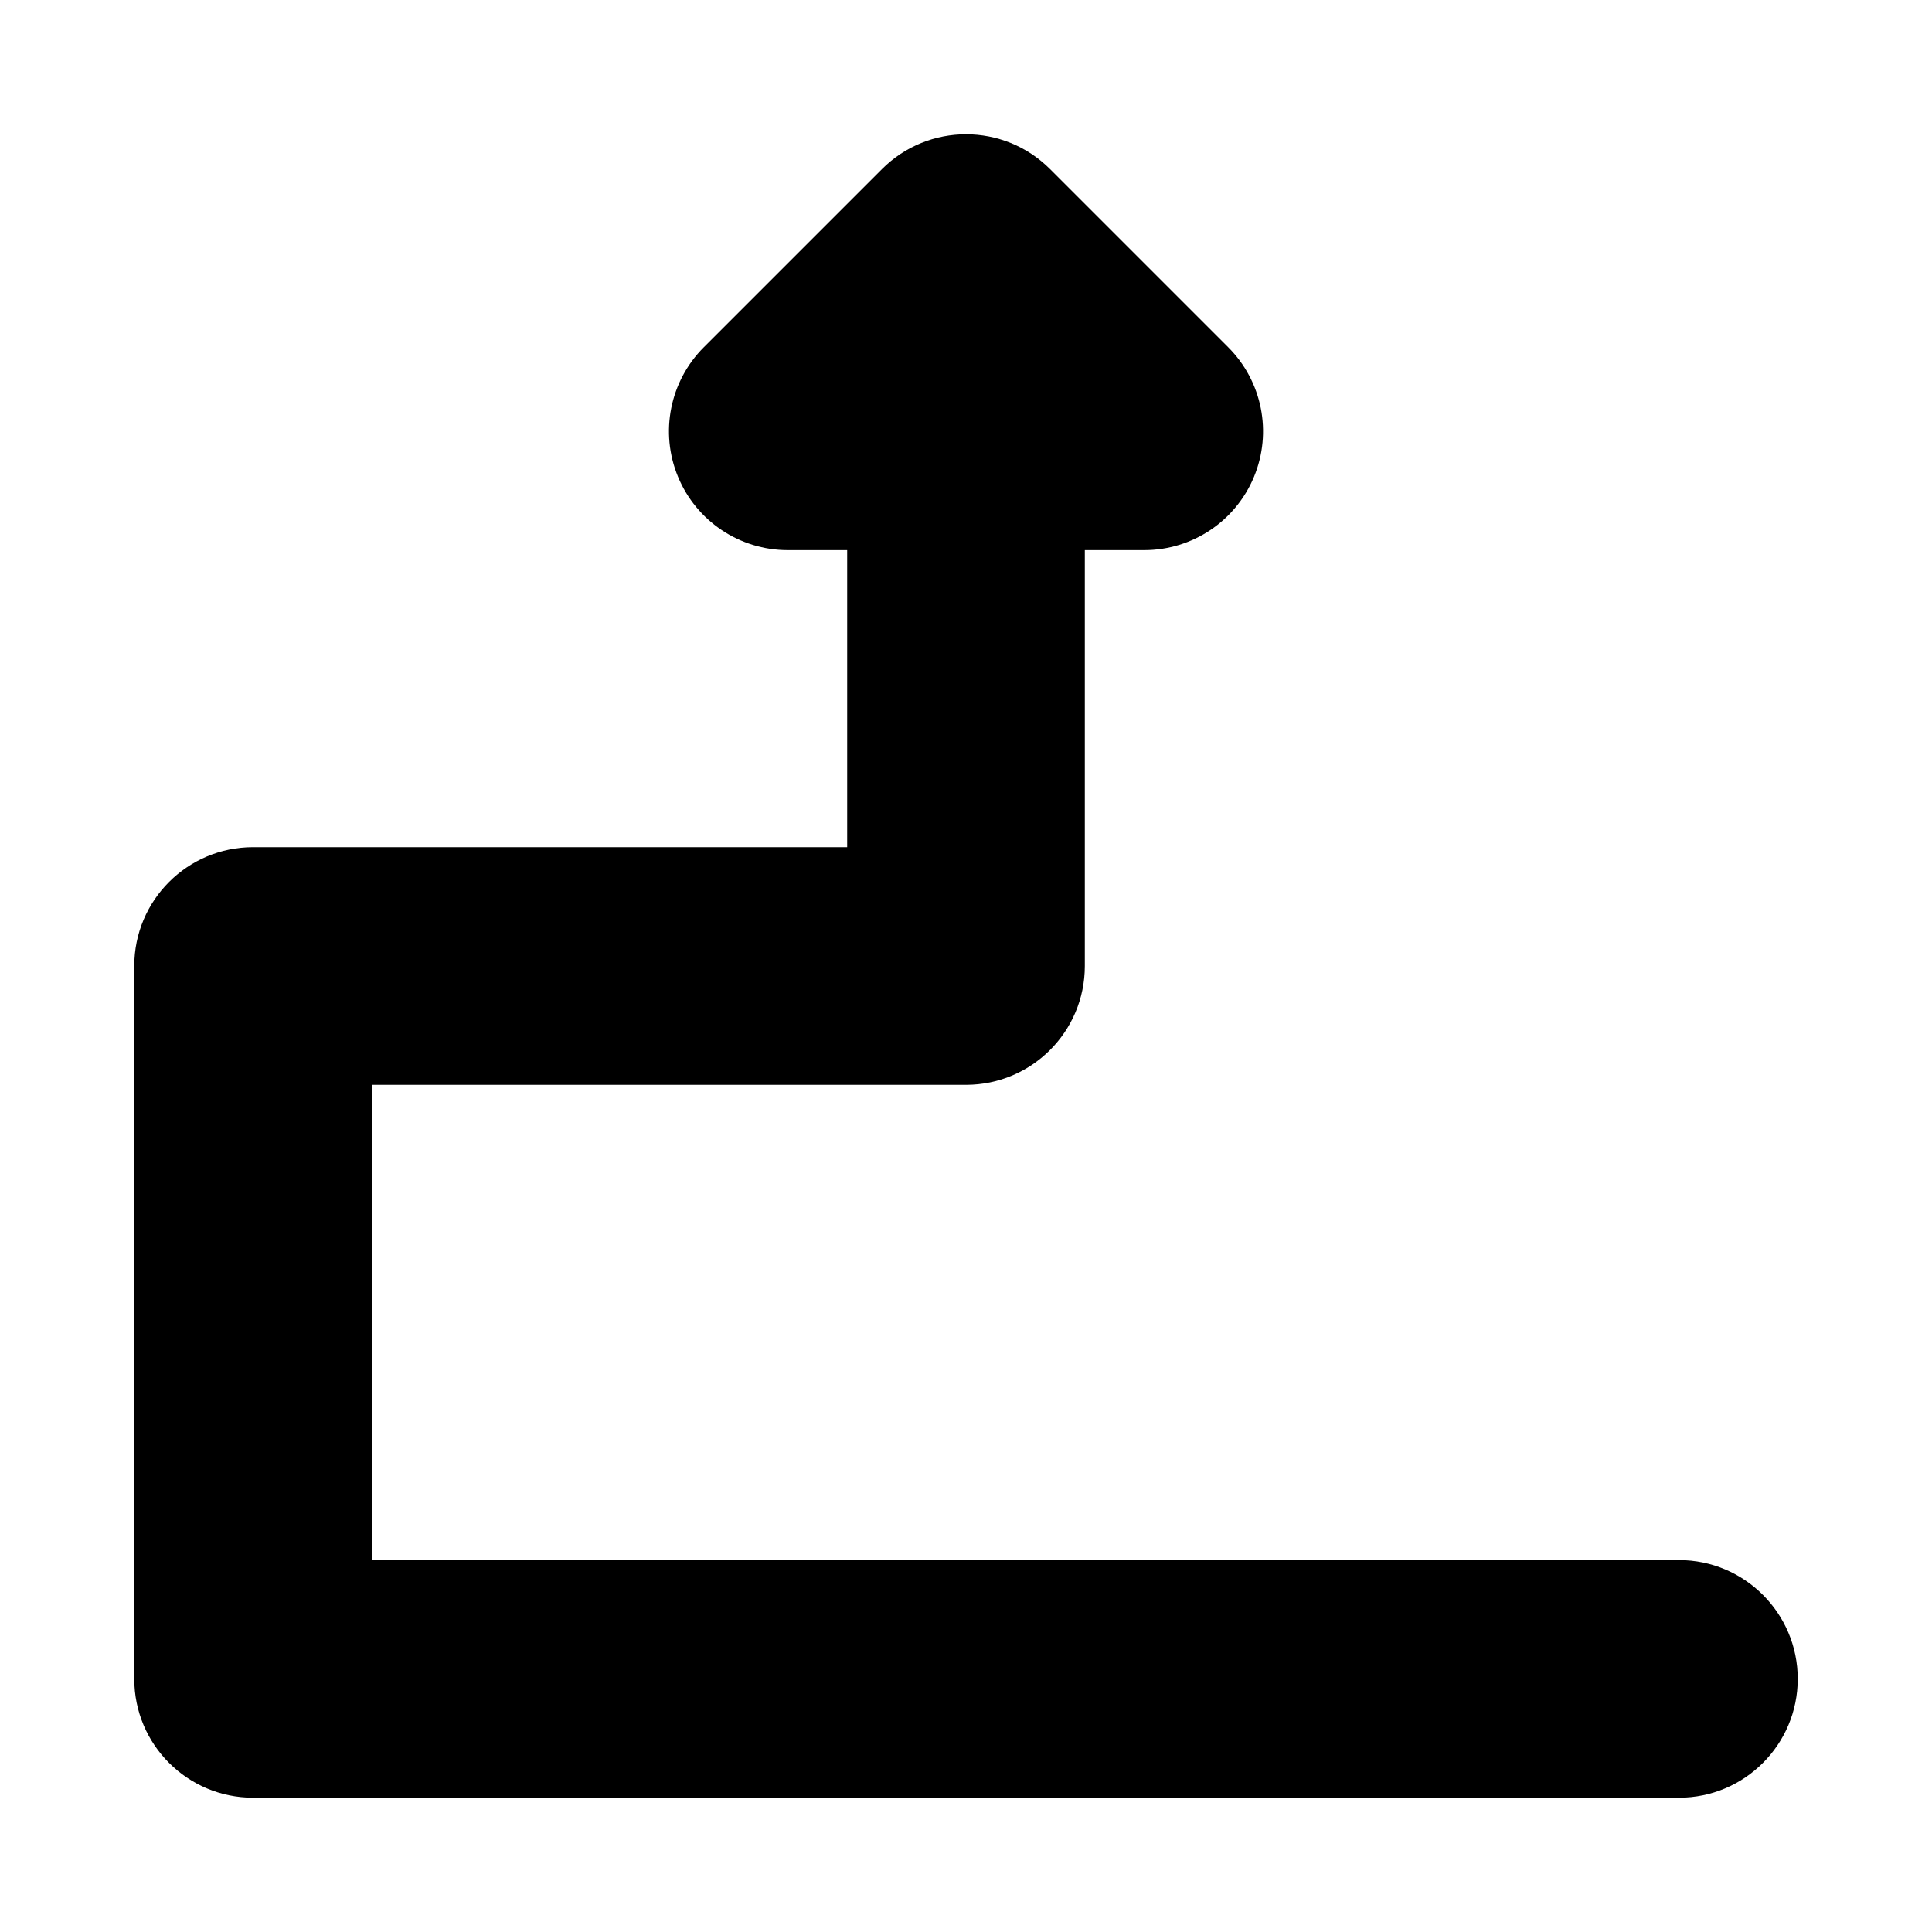 <?xml version="1.0" encoding="UTF-8"?>
<!-- Uploaded to: ICON Repo, www.iconrepo.com, Generator: ICON Repo Mixer Tools -->
<svg fill="#000000" width="800px" height="800px" version="1.1" viewBox="144 144 512 512" xmlns="http://www.w3.org/2000/svg">
 <path d="m352.77 289.79c-12.734 0-24.215-7.672-29.09-19.438-4.875-11.766-2.18-25.309 6.828-34.316l47.23-47.23c12.297-12.297 32.234-12.297 44.531 0l47.23 47.23c9.008 9.008 11.699 22.551 6.828 34.316-4.875 11.766-16.355 19.438-29.094 19.438h-15.742v110.21c0 17.391-14.098 31.488-31.488 31.488h-157.44v125.95h346.37c17.391 0 31.488 14.098 31.488 31.488s-14.098 31.488-31.488 31.488h-377.86c-17.391 0-31.488-14.098-31.488-31.488v-188.93c0-17.391 14.098-31.488 31.488-31.488h157.44v-78.723z" fill-rule="evenodd"/>
</svg>